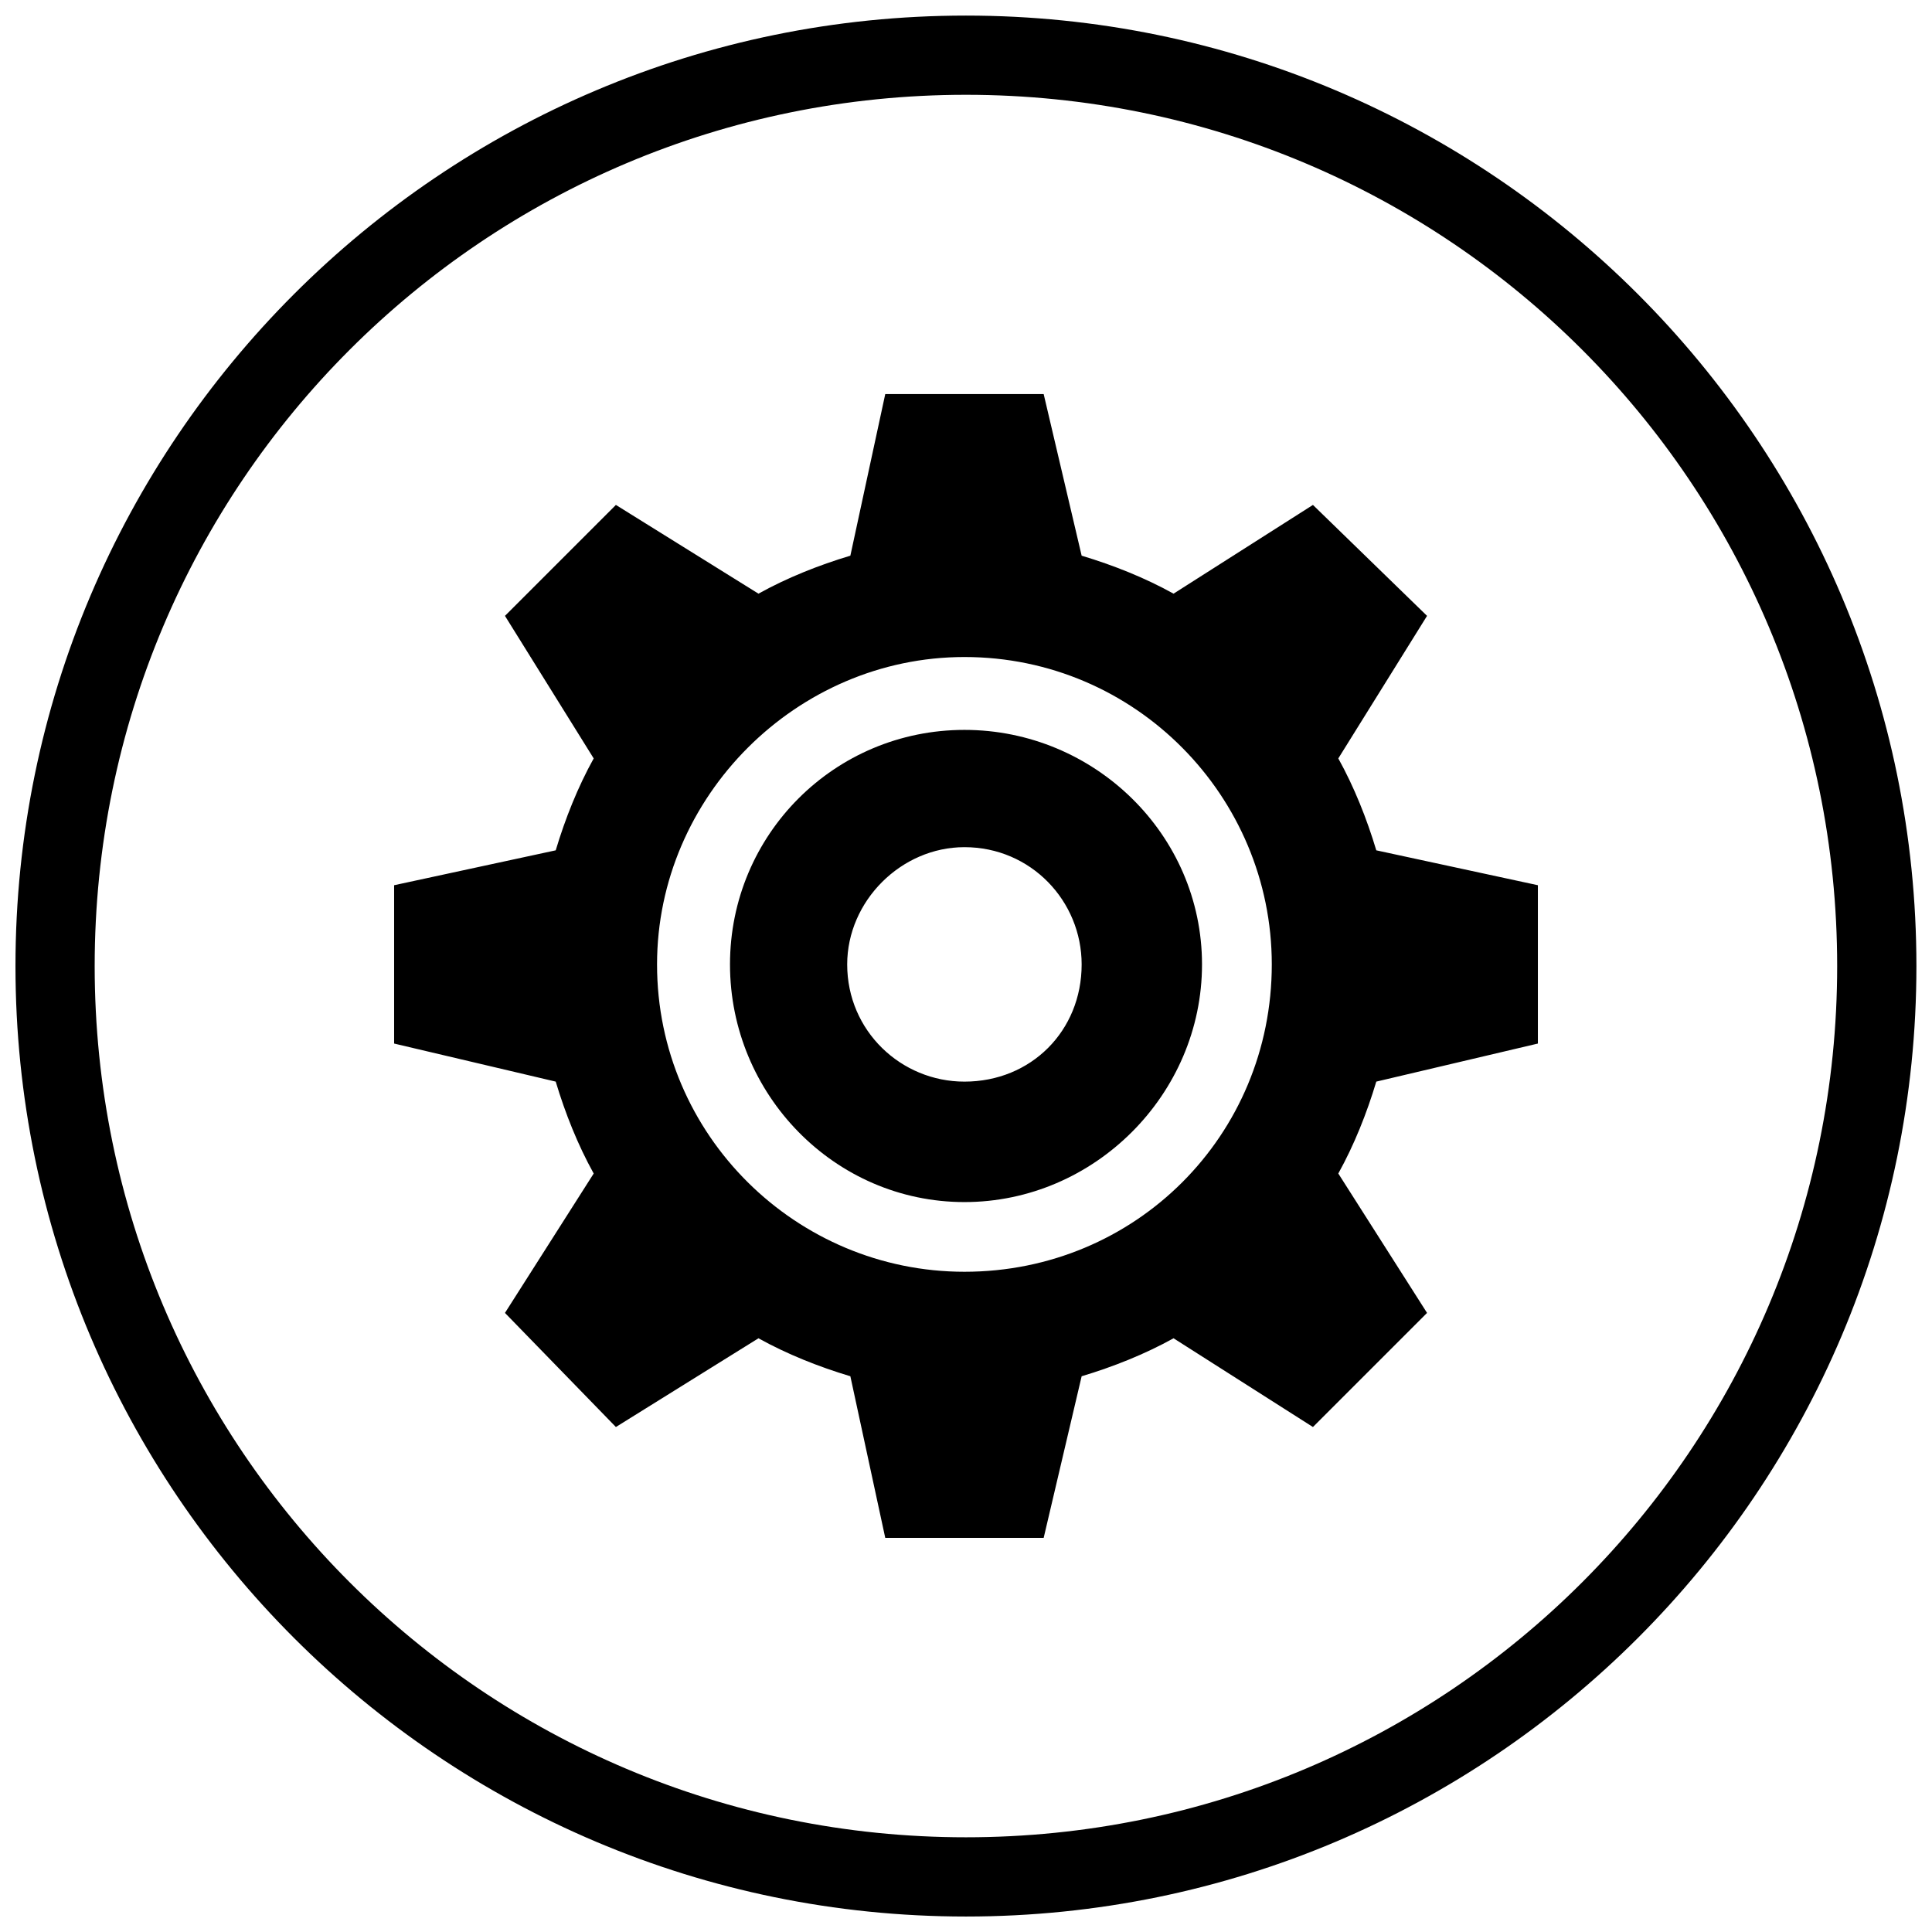 <?xml version="1.0" encoding="UTF-8"?>
<!-- Uploaded to: SVG Repo, www.svgrepo.com, Generator: SVG Repo Mixer Tools -->
<svg width="800px" height="800px" version="1.1" viewBox="144 144 512 512" xmlns="http://www.w3.org/2000/svg">
 <defs>
  <clipPath id="a">
   <path d="m148.09 148.09h503.81v503.81h-503.81z"/>
  </clipPath>
 </defs>
 <g clip-path="url(#a)">
  <path d="m399.98 148.13c-139 0-251.88 112.89-251.88 251.89s112.89 251.88 251.88 251.88c139 0 251.89-112.88 251.89-251.88s-112.89-251.89-251.89-251.89zm0 20.992c127.66 0 230.89 103.24 230.89 230.89 0 127.65-103.24 230.89-230.89 230.89-127.65 0-230.89-103.24-230.89-230.89 0-127.66 103.24-230.89 230.89-230.89zm-21.379 79.316-9.246 42.824c-8.398 2.519-16.797 5.867-24.355 10.066l-37.781-23.516-29.398 29.398 23.516 37.781c-4.199 7.559-7.547 15.957-10.066 24.355l-42.824 9.246v41.961l42.824 10.086c2.519 8.398 5.867 16.797 10.066 24.355l-23.516 36.941 29.398 30.238 37.781-23.516c7.559 4.199 15.957 7.547 24.355 10.066l9.246 42.824h41.984l10.062-42.824c8.398-2.519 16.797-5.867 24.355-10.066l36.941 23.516 30.238-30.238-23.516-36.941c4.199-7.559 7.547-15.957 10.066-24.355l42.824-10.086v-41.961l-42.824-9.246c-2.519-8.398-5.867-16.797-10.066-24.355l23.516-37.781-30.238-29.398-36.941 23.516c-7.559-4.199-15.957-7.547-24.355-10.066l-10.062-42.824zm20.992 69.68c45.34 0 81.445 36.965 81.445 81.469 0 45.34-36.105 81.445-81.445 81.445-44.504 0-81.469-36.105-81.469-81.445 0-44.504 36.965-81.469 81.469-81.469zm0 19.312c-34.43 0-62.137 27.727-62.137 62.156 0 34.426 27.707 62.977 62.137 62.977 34.426 0 62.953-28.551 62.953-62.977 0-34.43-28.527-62.156-62.953-62.156zm0 31.078c17.633 0 31.055 14.285 31.055 31.078 0 17.633-13.422 31.055-31.055 31.055-16.793 0-31.078-13.422-31.078-31.055 0-16.793 14.285-31.078 31.078-31.078z"/>
 </g>
</svg>